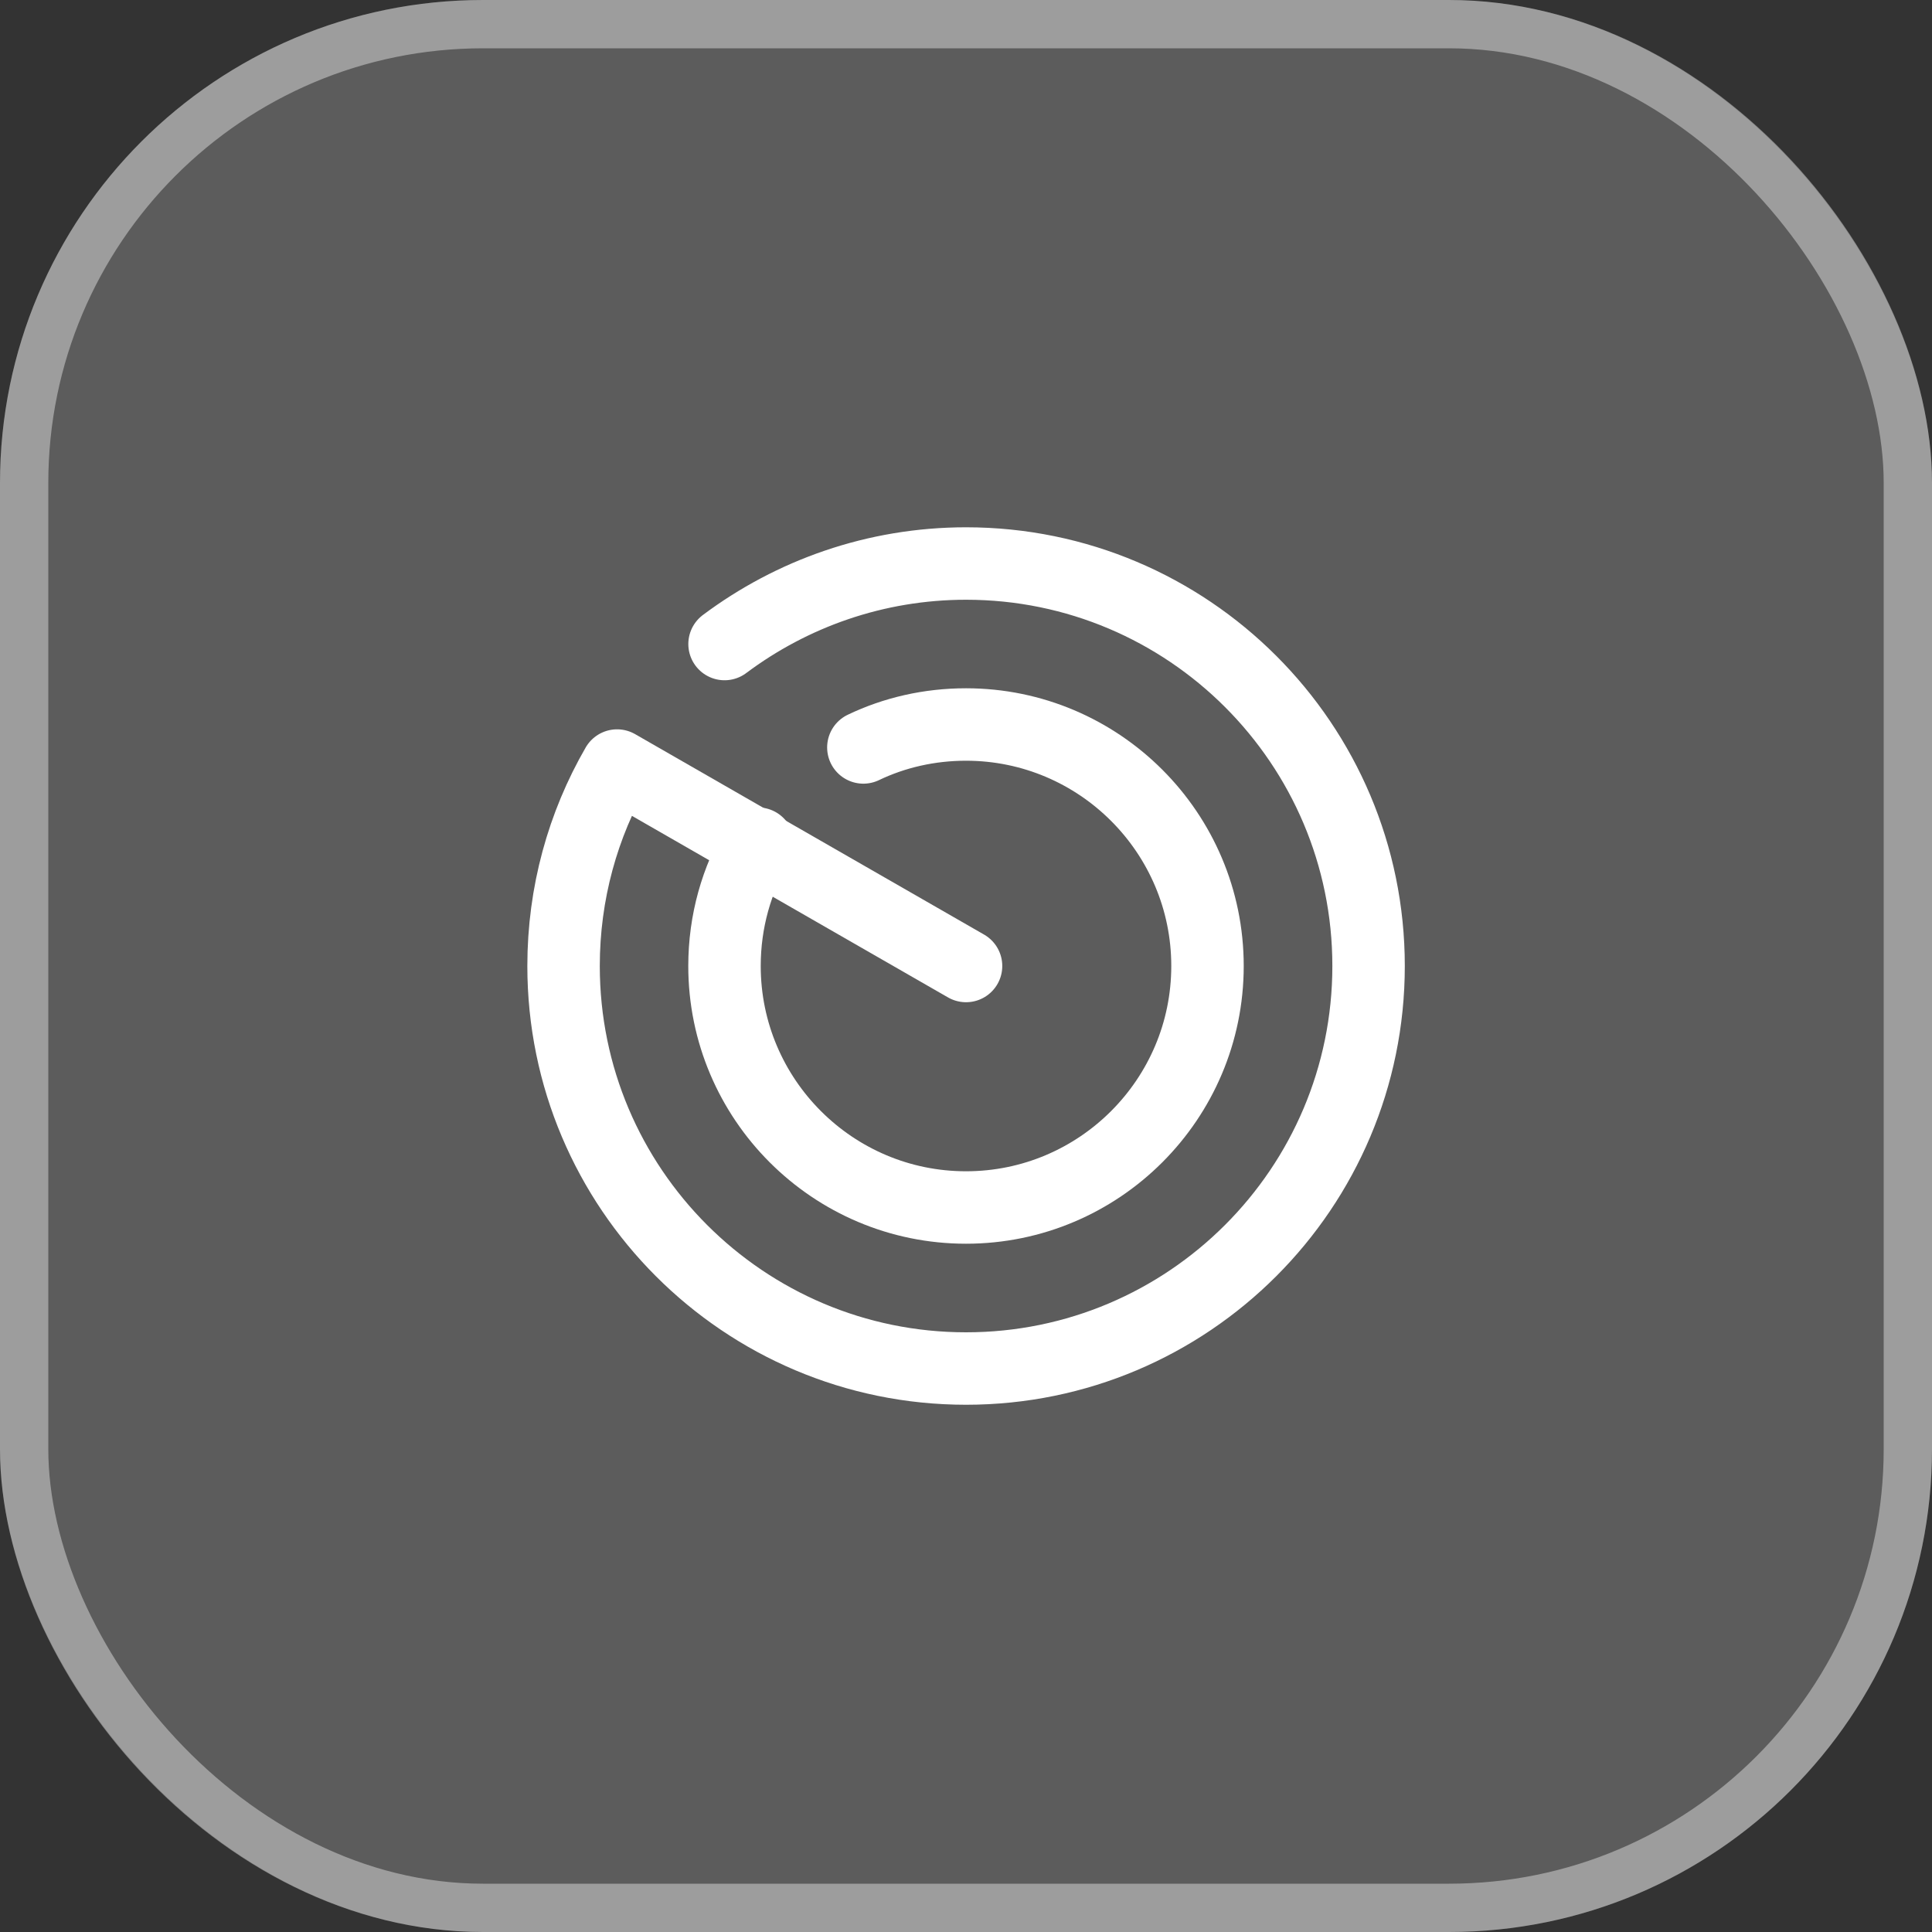 <?xml version="1.0" encoding="UTF-8"?> <svg xmlns="http://www.w3.org/2000/svg" width="40" height="40" viewBox="0 0 40 40" fill="none"><rect x="0" y="0" width="40" height="40" fill="#333333" stroke="none"/><rect width="40" height="40" rx="10" fill="white" fill-opacity="0.2"></rect><rect x="0.5" y="0.5" width="39" height="39" rx="9.5" stroke="white" stroke-opacity="0.4"></rect><path d="M15.001 13.334C16.393 12.292 18.126 11.667 20.001 11.667C24.601 11.667 28.335 15.4 28.335 20C28.335 24.6 24.601 28.334 20.001 28.334C15.401 28.334 11.668 24.6 11.668 20C11.668 18.492 12.068 17.075 12.776 15.85L20.001 20" stroke="white" stroke-width="1.5" stroke-miterlimit="10" stroke-linecap="round" stroke-linejoin="round"></path><path d="M15.692 17.467C15.25 18.208 15 19.075 15 20C15 22.758 17.242 25 20 25C22.758 25 25 22.758 25 20C25 17.242 22.758 15 20 15C19.242 15 18.517 15.167 17.875 15.475" stroke="white" stroke-width="1.5" stroke-miterlimit="10" stroke-linecap="round" stroke-linejoin="round"></path></svg> 